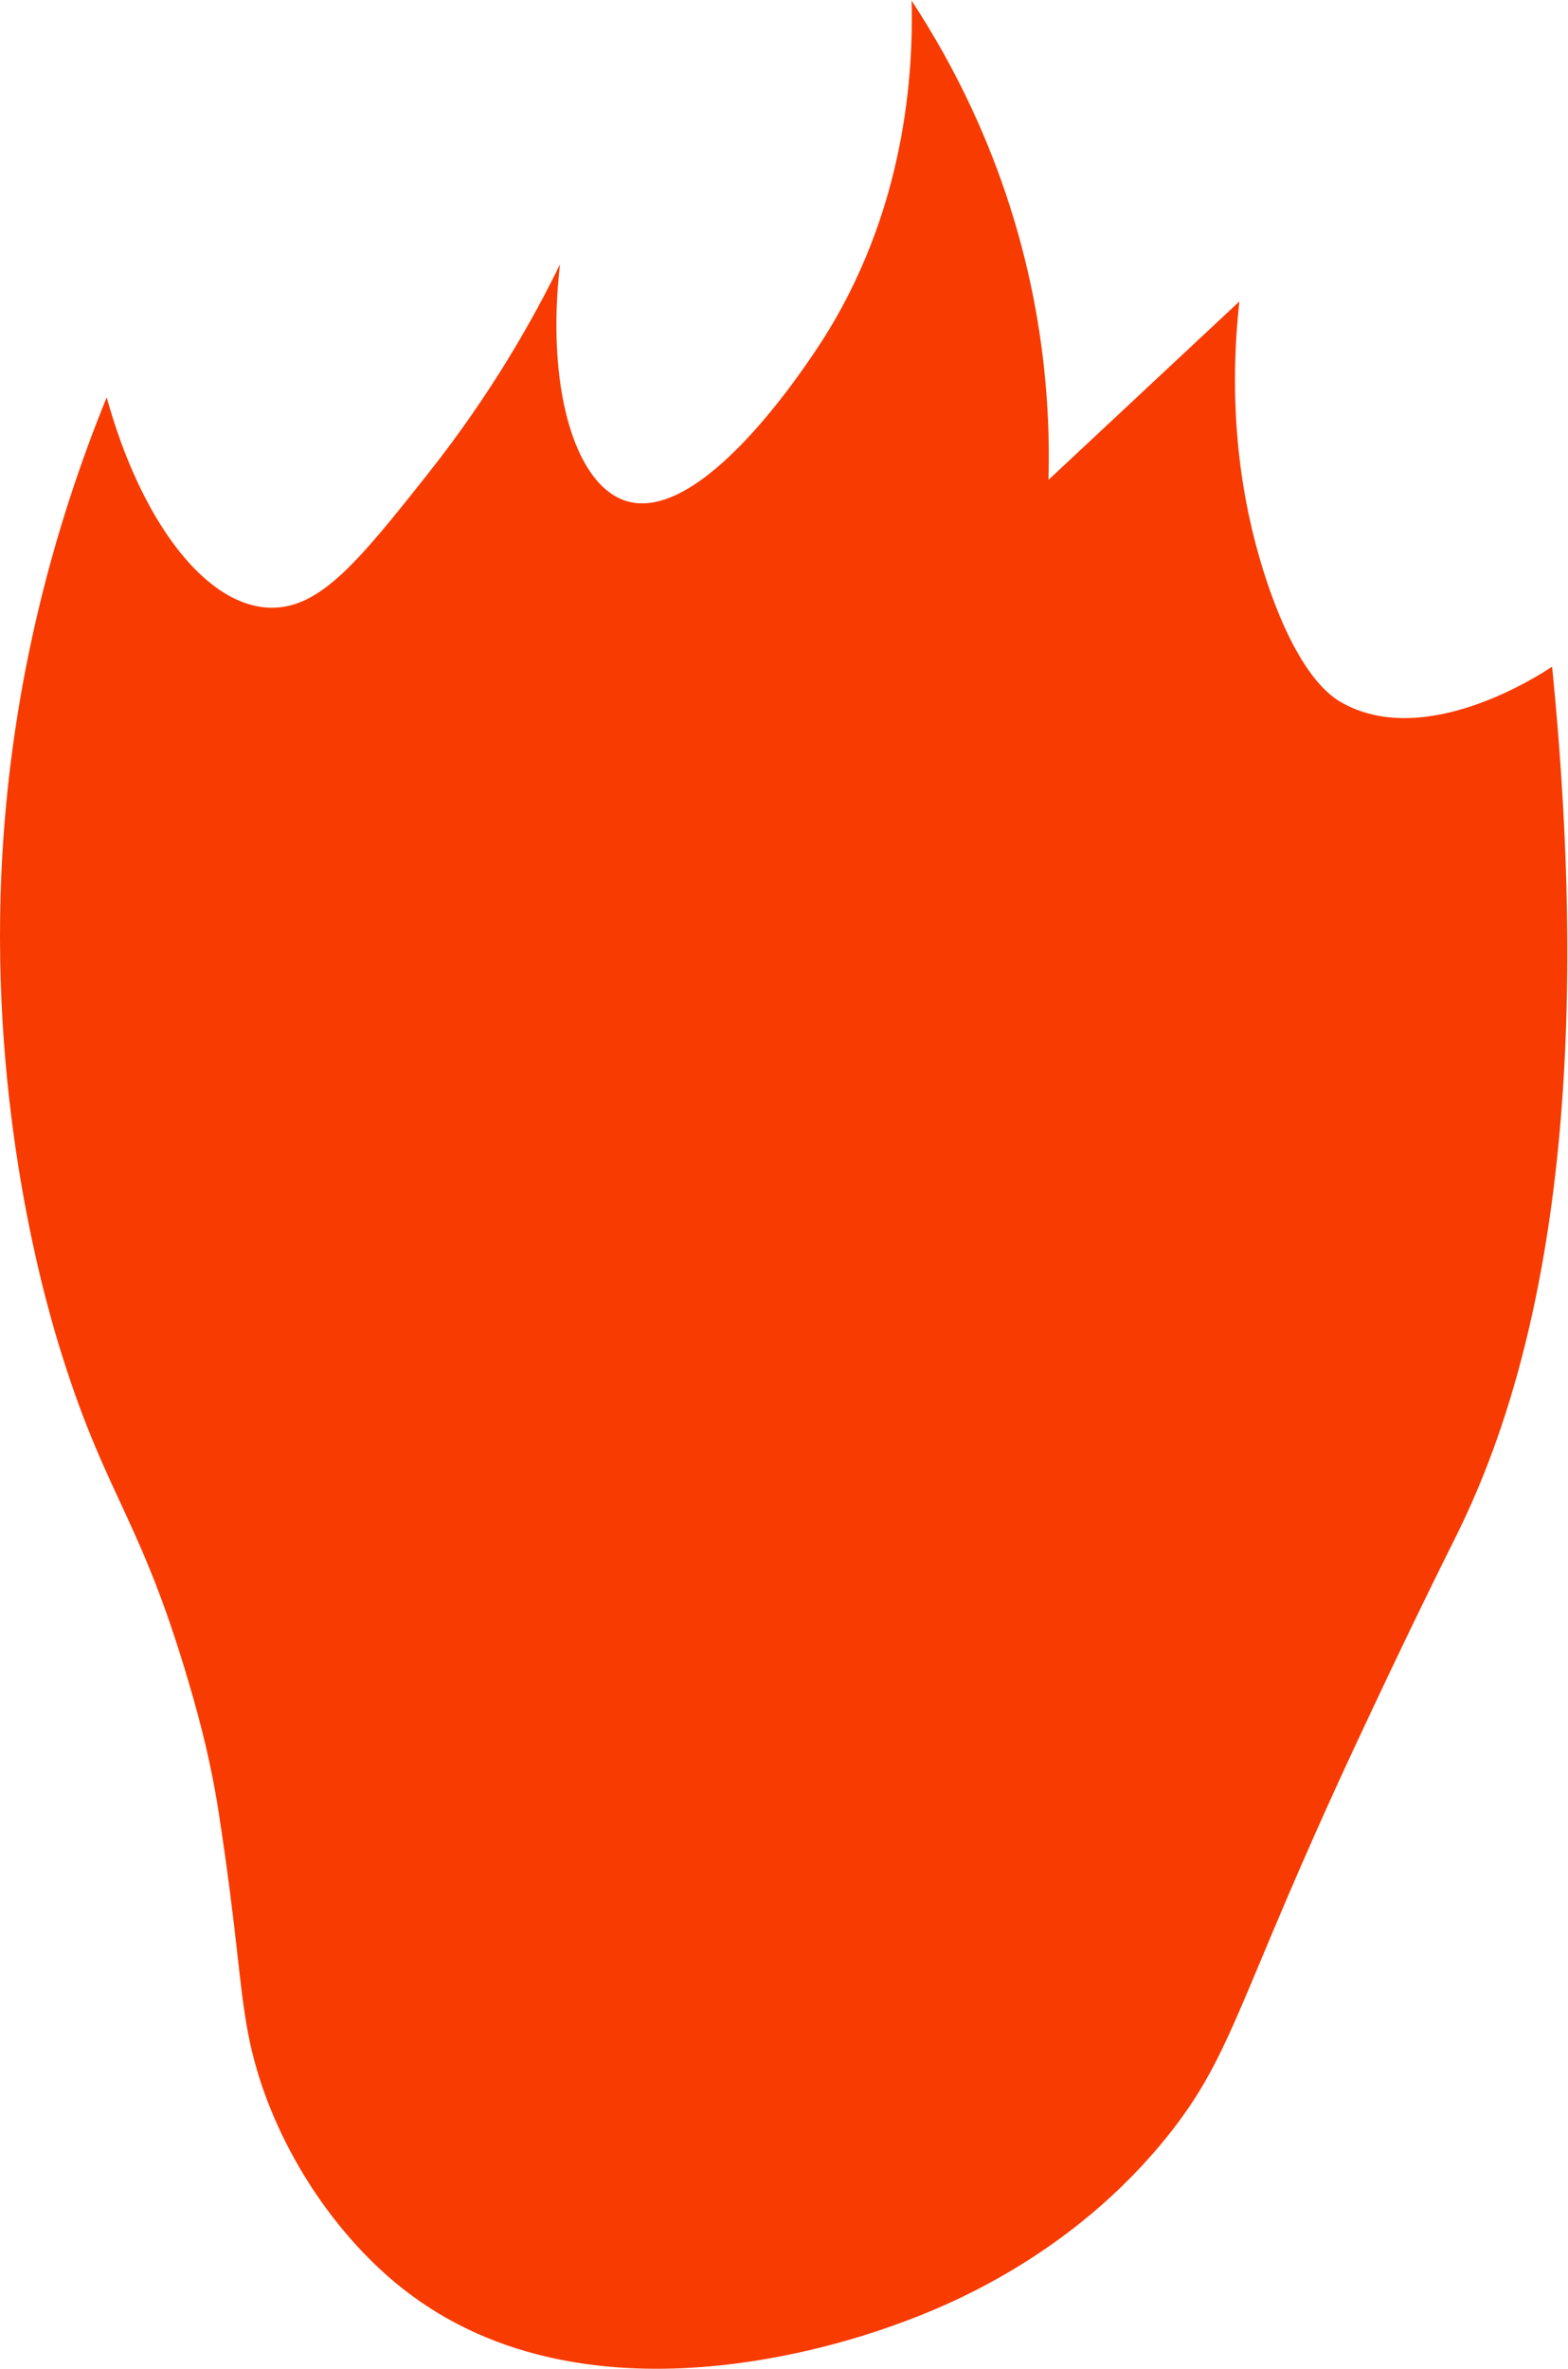 <?xml version="1.0" encoding="UTF-8"?> <svg xmlns="http://www.w3.org/2000/svg" width="1712" height="2585" viewBox="0 0 1712 2585" fill="none"><path d="M682.521 546.323C765.082 573.938 878.514 400.886 894.941 375.962C990.388 229.818 997.186 75.176 995.345 0.688C1042.5 72.627 1103.4 186.909 1130.73 337.727C1143.33 407.401 1146.3 470.56 1144.75 523.665C1214.28 458.806 1283.67 393.806 1353.2 328.947C1337.91 467.444 1362.26 571.388 1382.66 632.99C1417.21 737.076 1453.75 760.159 1463.66 765.965C1556.13 819.636 1684.43 734.385 1694.63 727.446C1744.76 1227.77 1673.1 1508.3 1590.54 1674.84C1573.27 1709.67 1540.98 1773.83 1480.23 1903.83C1351.93 2178.7 1347.54 2239.59 1276.16 2329.23C1169.53 2463.34 1029.9 2517.44 987.273 2533.3C947.479 2548.17 646.41 2660.75 439.371 2497.18C359.218 2433.88 291.527 2327.82 270.852 2218.77C260.373 2163.4 259.806 2114.55 238.706 1977.32C233.324 1942.63 225.111 1902.55 211.233 1853.84C155.579 1657.42 118.618 1640.57 67.779 1479.13C52.484 1430.7 -6.851 1233.15 0.654 976.402C7.027 756.335 60.273 571.53 116.494 433.599C152.888 565.724 223.128 662.021 295.776 663.154C349.589 664.003 391.648 612.456 467.553 516.584C537.934 427.793 583.392 345.799 611.432 288.445C596.137 420.004 626.443 527.488 682.521 546.323Z" fill="#F83B00"></path></svg> 